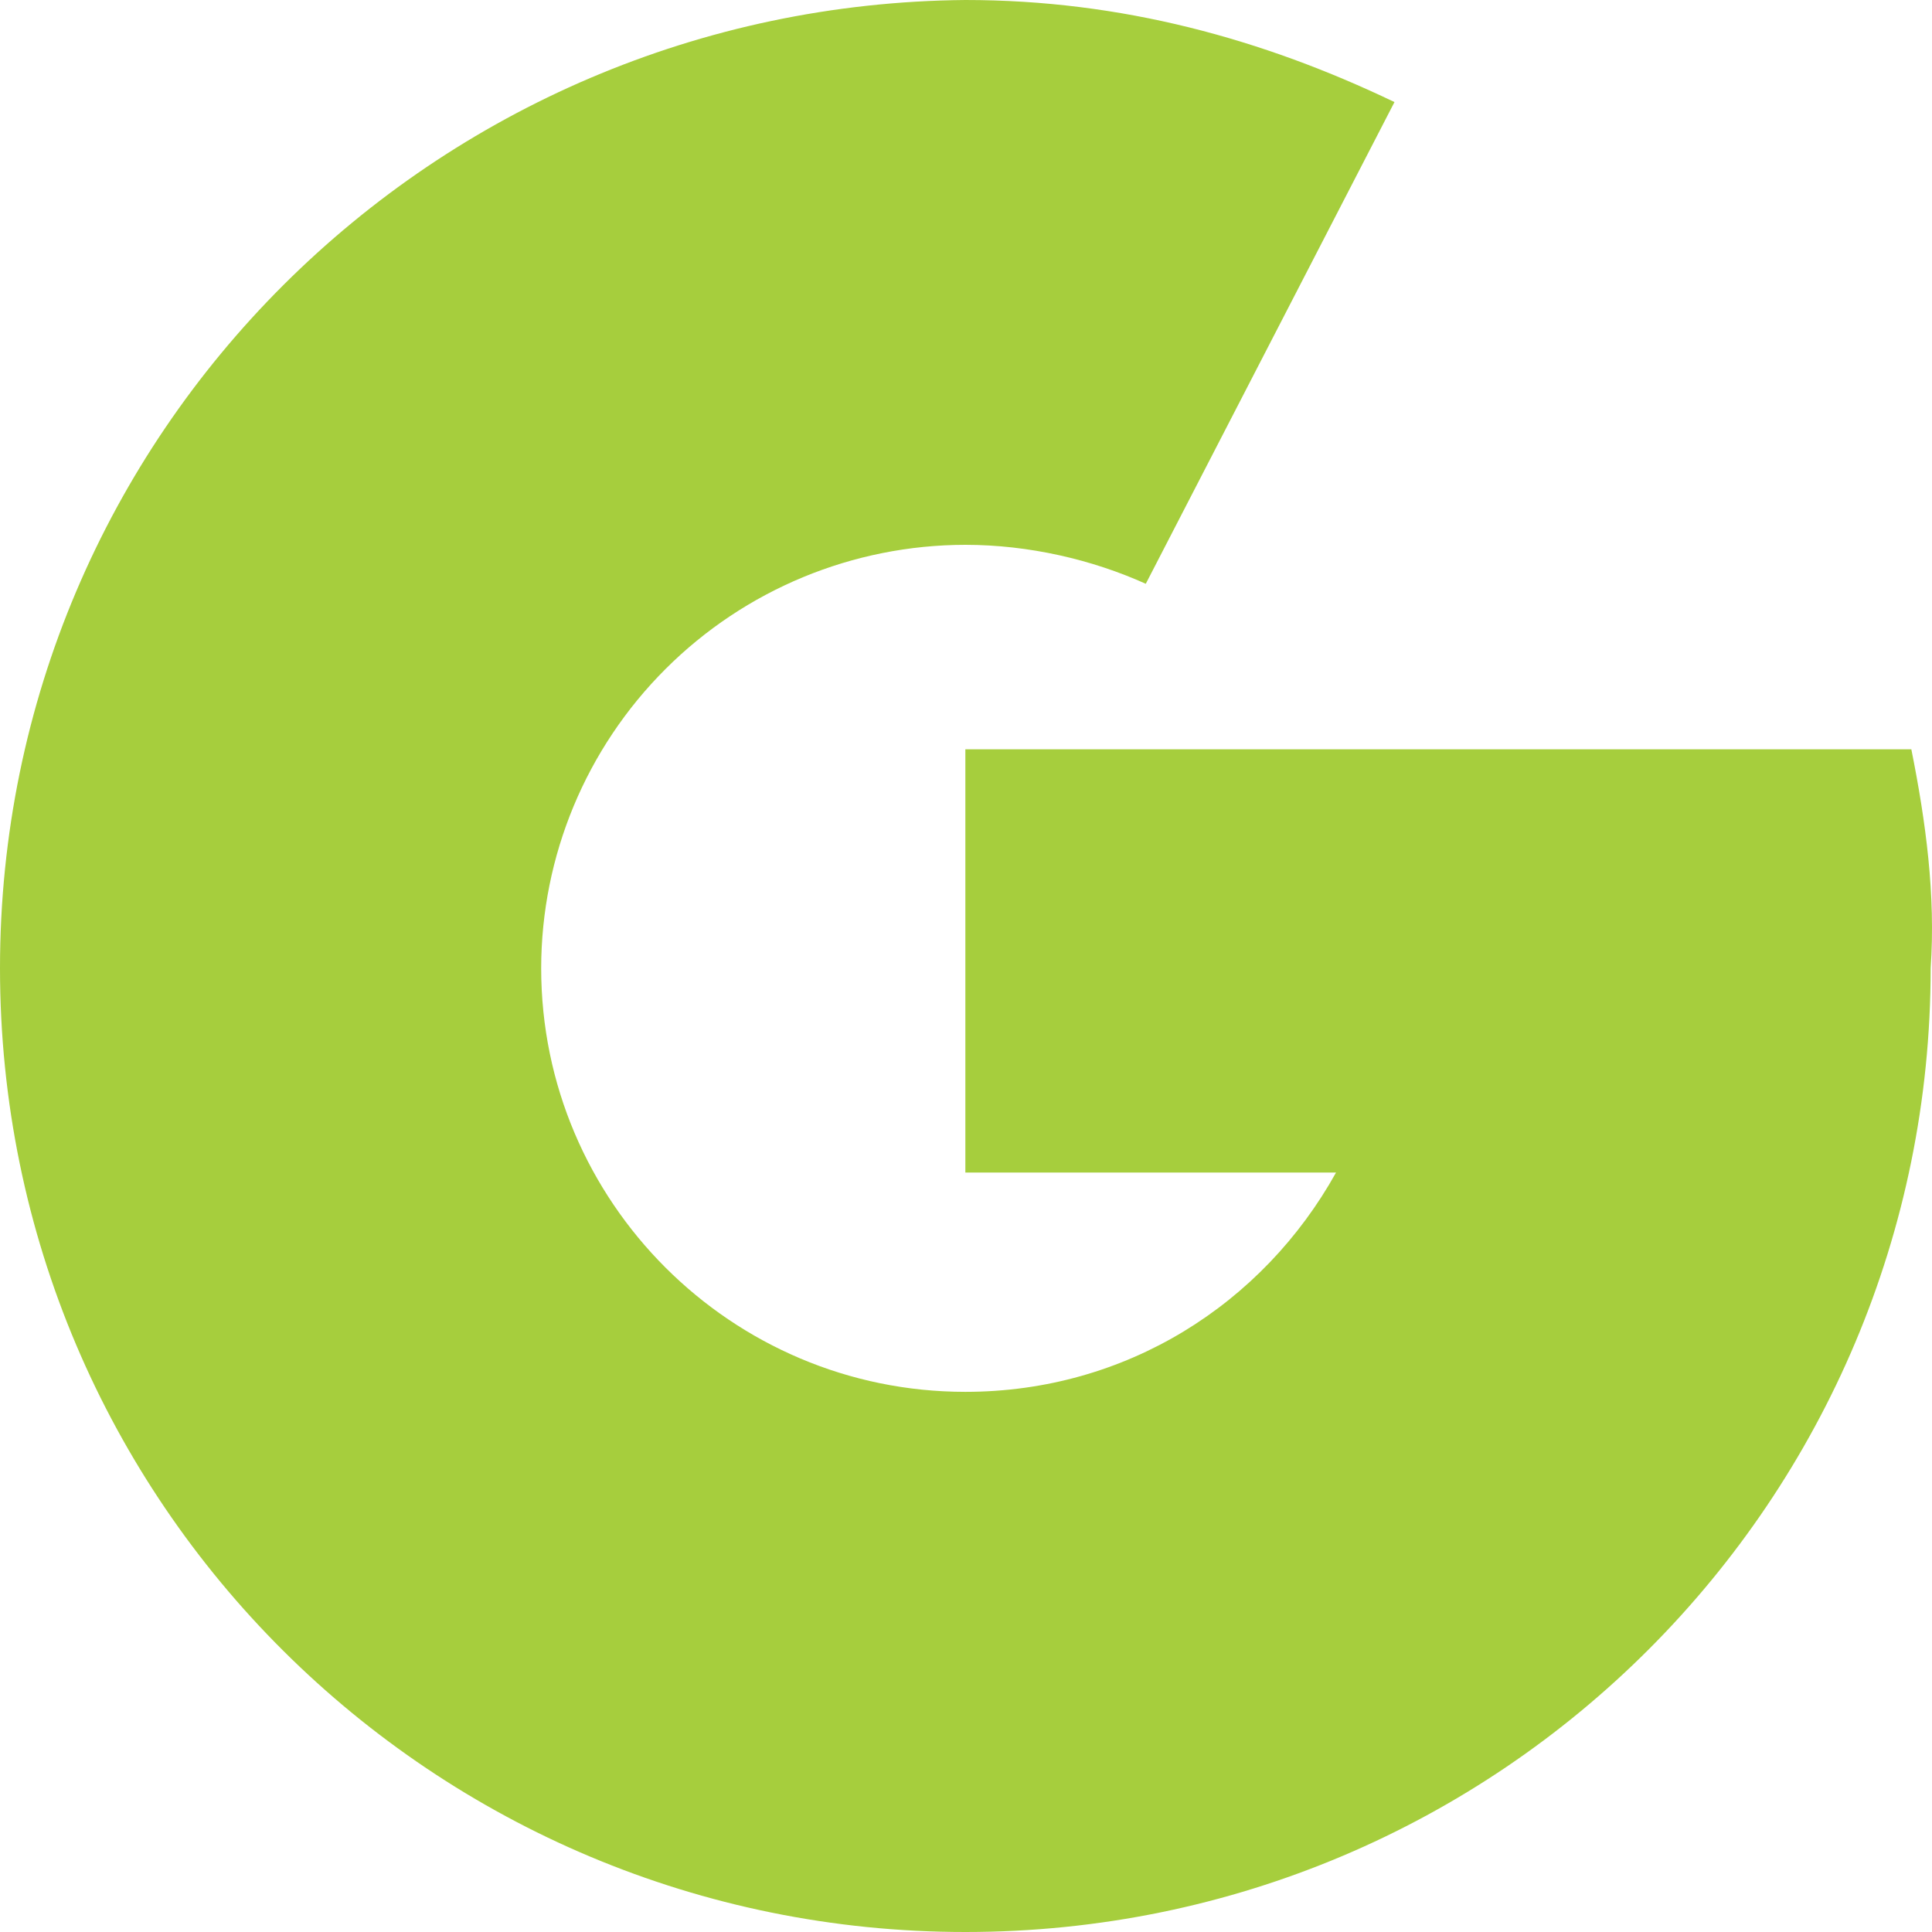 <svg width="36" height="36" viewBox="0 0 36 36" fill="none" xmlns="http://www.w3.org/2000/svg">
<path d="M35.615 13.962H17.988V21.849H24.895C23.533 24.296 20.987 25.935 17.988 25.935C13.629 25.935 10.084 22.395 10.084 18.041C10.086 15.949 10.92 13.944 12.402 12.465C13.883 10.986 15.892 10.154 17.988 10.152C19.169 10.152 20.35 10.427 21.35 10.878L25.984 1.902C23.53 0.726 20.896 0 17.988 0C8.084 0.088 0 8.064 0 18.041C0 28.017 8.084 36 17.988 36C27.98 36 35.975 27.924 35.975 18.041C36.069 16.683 35.887 15.319 35.615 13.962Z" fill="#A6CE3D"/>
</svg>
